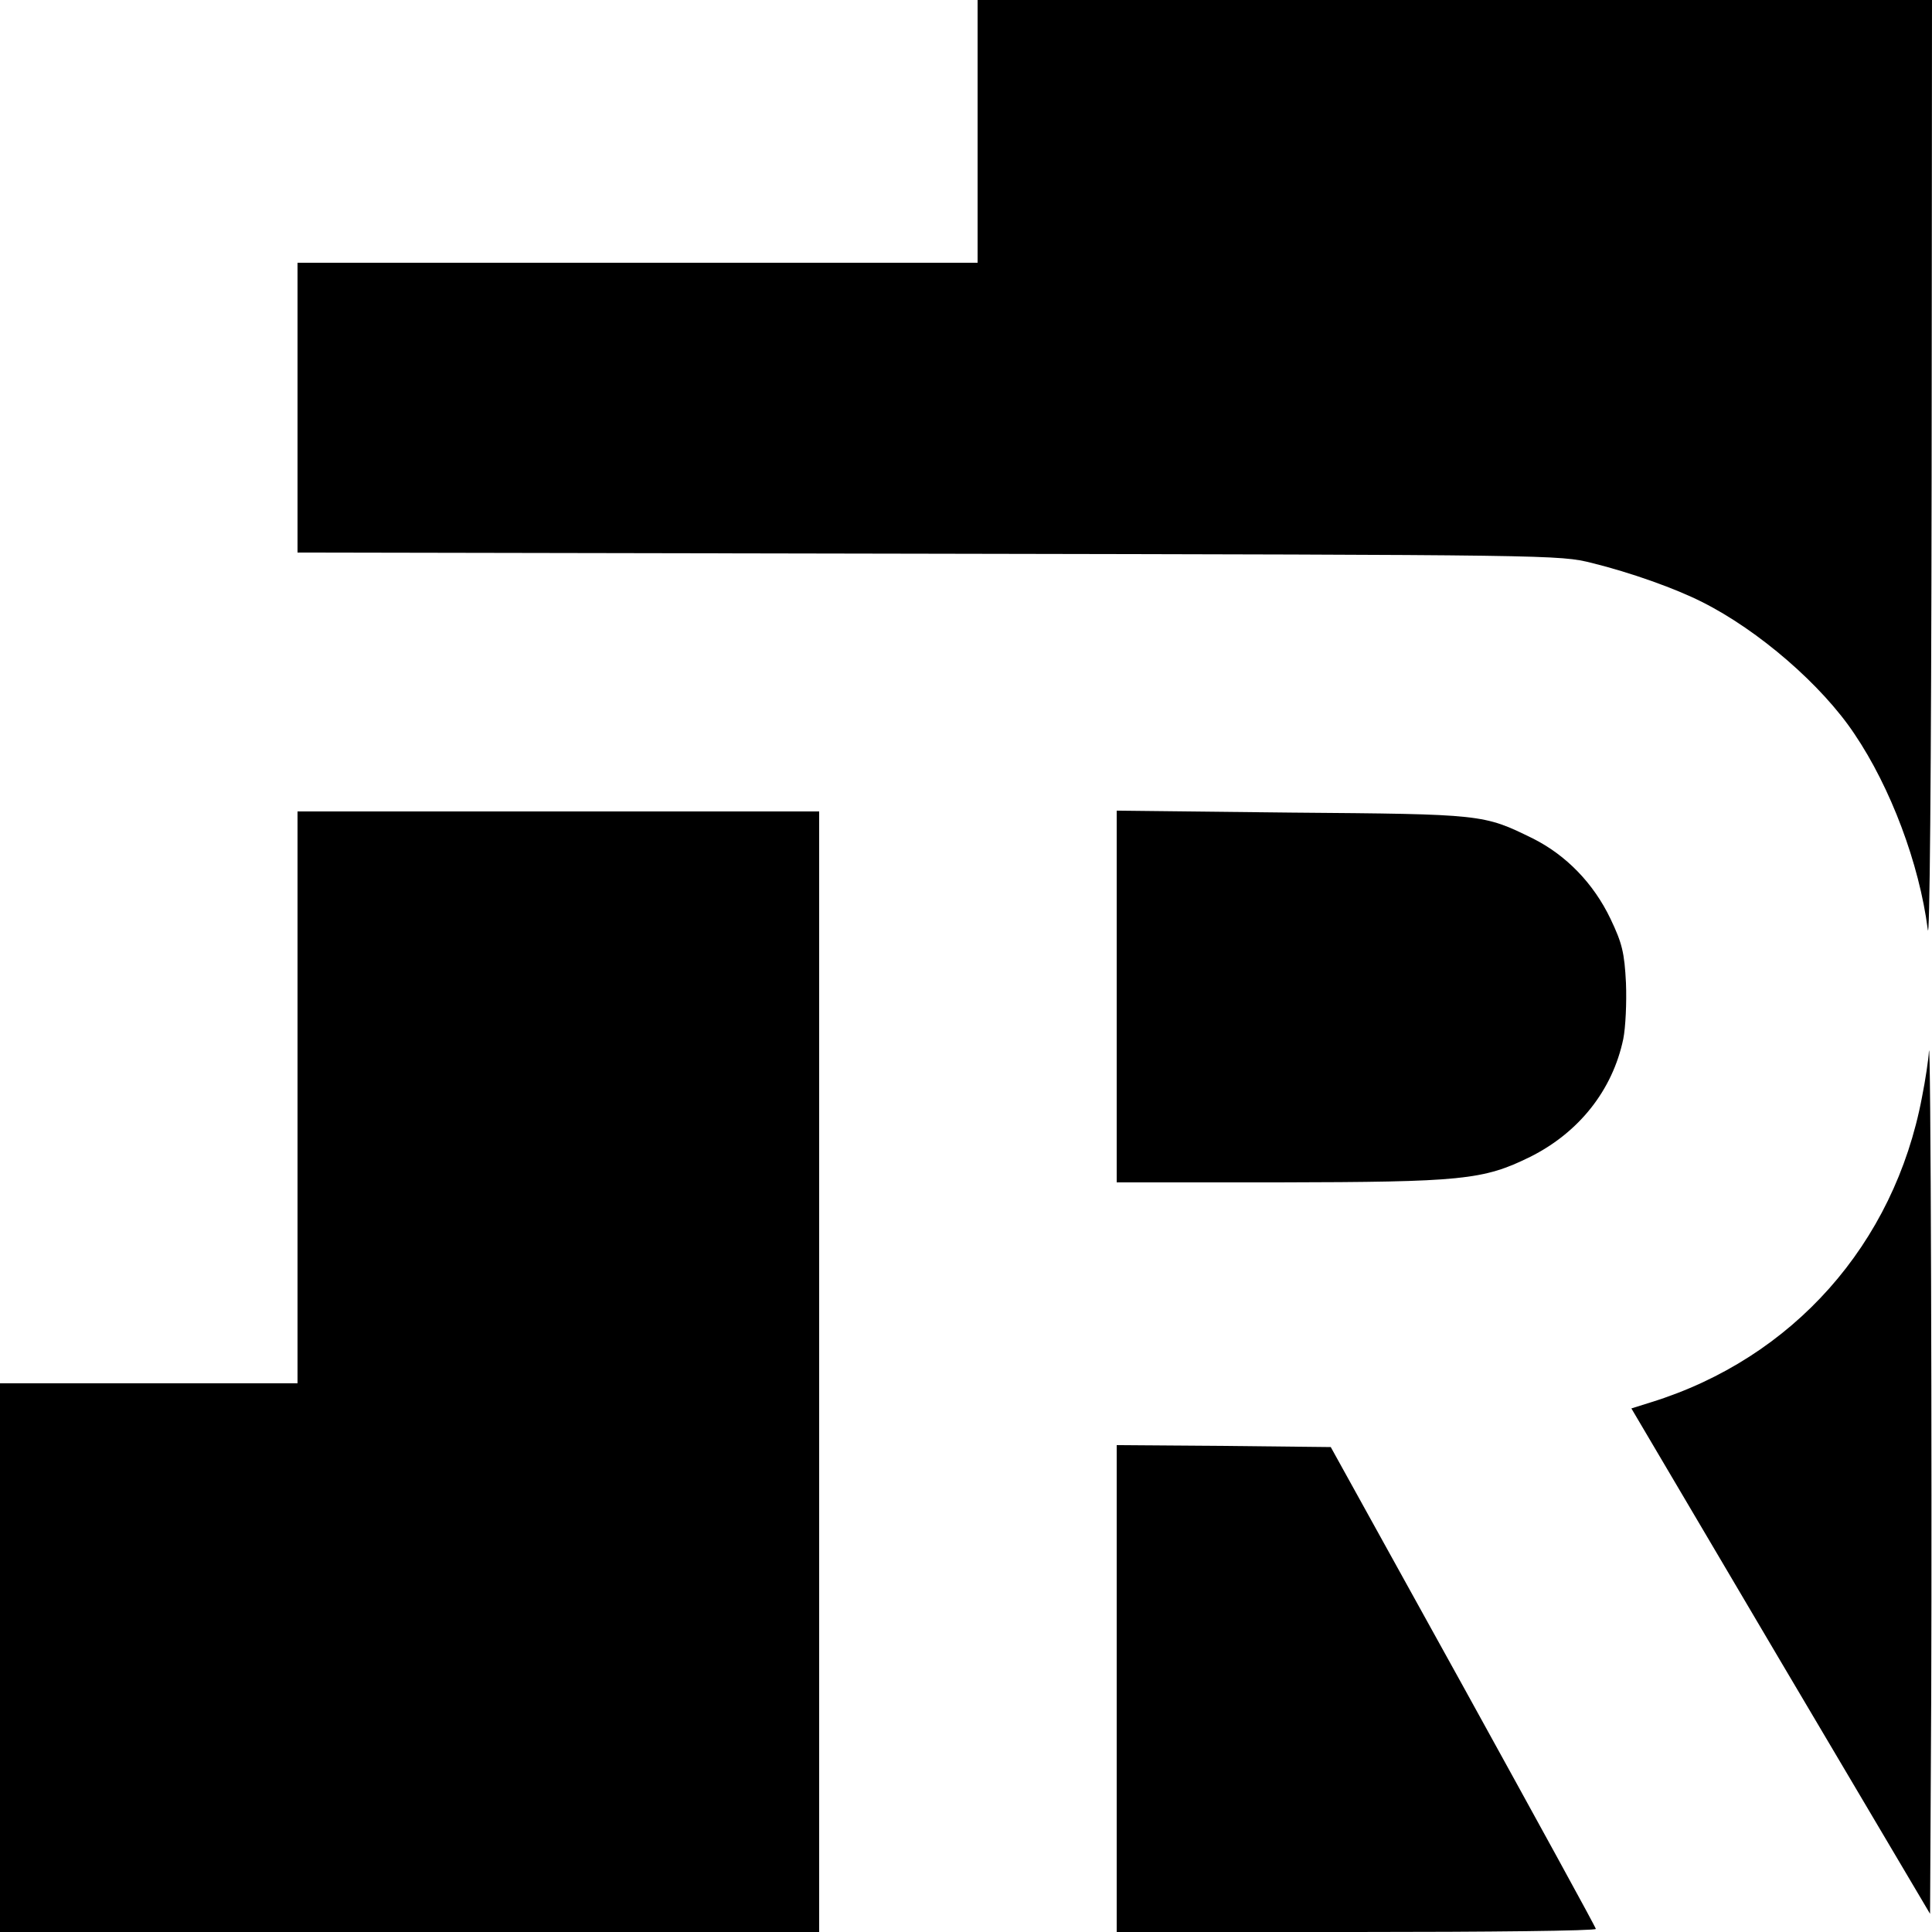 <?xml version="1.0" standalone="no"?>
<!DOCTYPE svg PUBLIC "-//W3C//DTD SVG 20010904//EN"
 "http://www.w3.org/TR/2001/REC-SVG-20010904/DTD/svg10.dtd">
<svg version="1.0" xmlns="http://www.w3.org/2000/svg"
 width="500pt" height="500pt" viewBox="0 0 500 500"
 preserveAspectRatio="xMidYMid meet">
<g transform="translate(0,500) scale(0.1,-0.1)"
fill="#000000" stroke="none">
<path d="M2530 4660 l0 -340 -880 0 -880 0 0 -375 0 -375 1633 -3 c1626 -3
1632 -3 1717 -24 101 -25 216 -66 285 -101 146 -73 310 -215 394 -341 94 -139
168 -336 190 -506 5 -44 9 390 10 1168 l1 1237 -1235 0 -1235 0 0 -340z"/>
<path d="M770 2160 l0 -740 -385 0 -385 0 0 -710 0 -710 1060 0 1060 0 0 1450
0 1450 -675 0 -675 0 0 -740z"/>
<path d="M2890 2421 l0 -481 418 0 c476 1 530 6 652 66 126 63 213 172 241
305 6 30 9 94 7 145 -4 79 -10 103 -40 166 -44 92 -115 165 -201 208 -128 63
-129 63 -624 67 l-453 5 0 -481z"/>
<path d="M4992 2279 c-1 -20 -9 -74 -18 -119 -72 -380 -334 -675 -701 -789
l-51 -16 386 -654 387 -654 3 566 c2 585 -1 1730 -6 1666z"/>
<path d="M2890 630 l0 -630 620 0 c341 0 620 3 620 8 0 4 -155 286 -343 627
l-343 620 -277 3 -277 2 0 -630z"/>
</g>
</svg>
